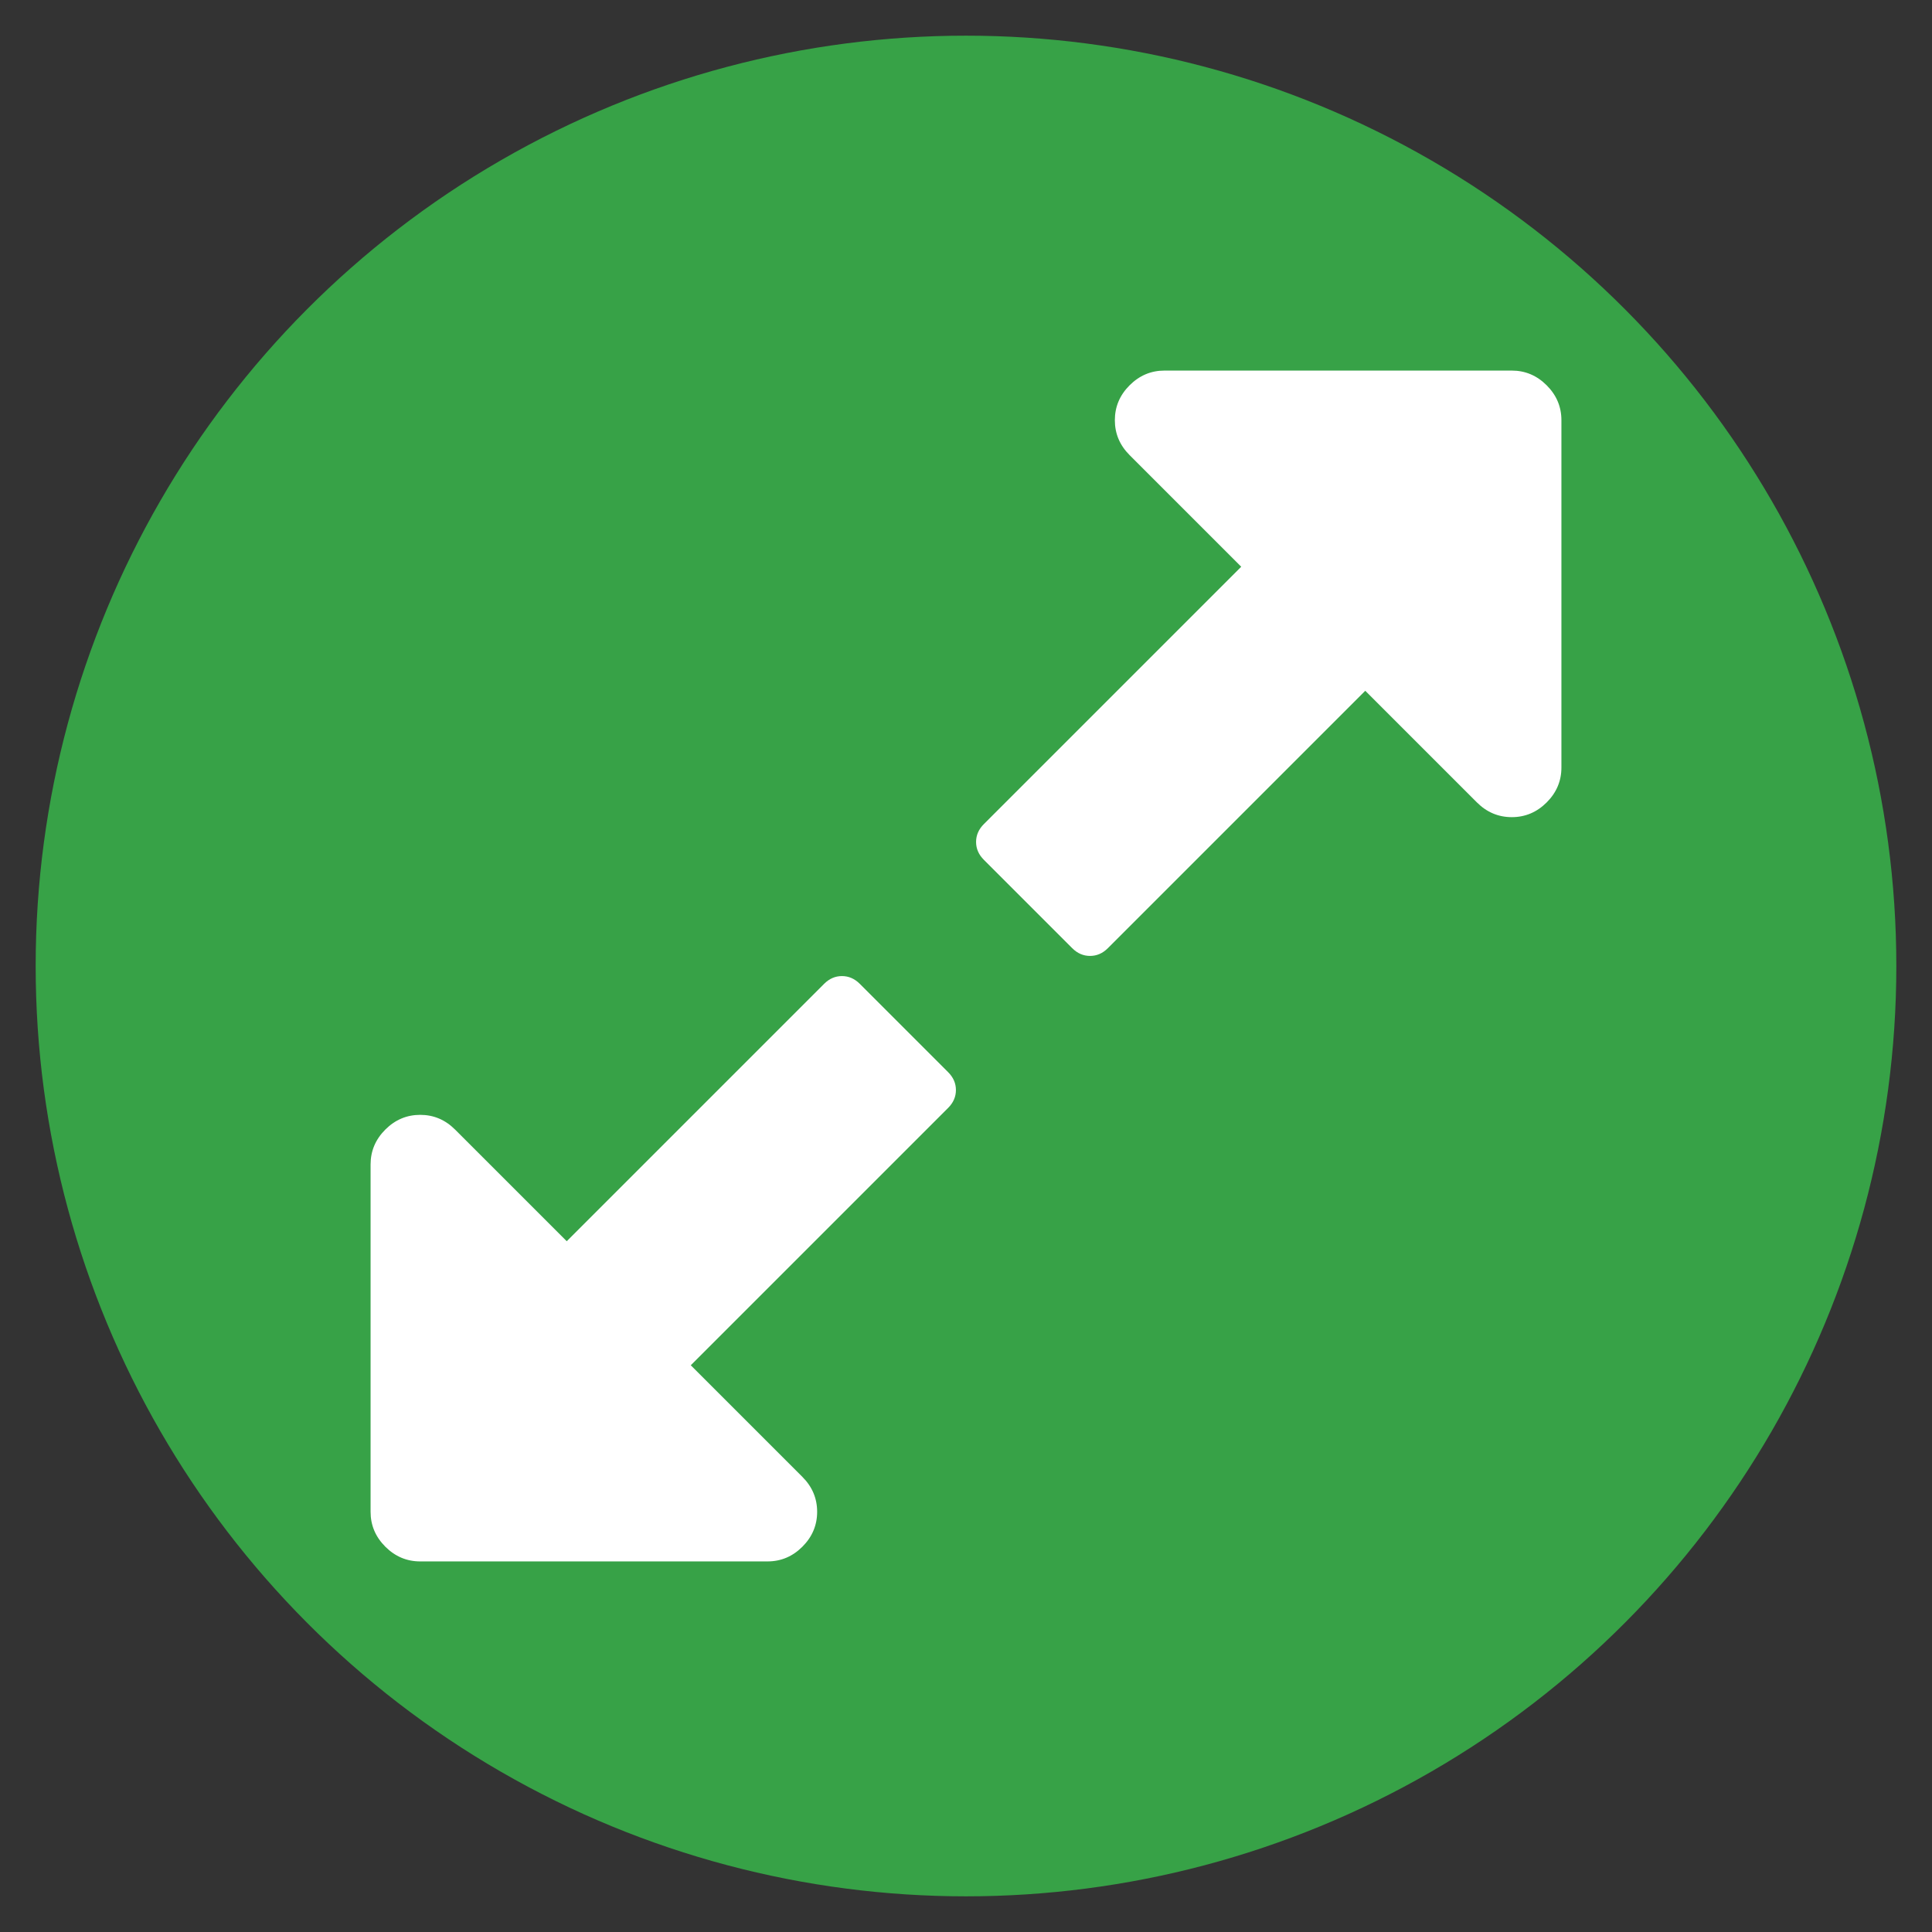 <?xml version="1.0" ?><svg height="20" viewBox="-350 -350 2492 2492" width="20" xmlns="http://www.w3.org/2000/svg">
<rect x="-350" y="-350" width="2492" height="2492" fill="#333333" stroke="none"/>
<circle fill-opacity="0.85" fill="#38b54a" cx="896" cy="896" r="1200"/>
<path fill="#ffffff" d="M883 1056q0 13-10 23l-332 332 144 144q19 19 19 45t-19 45-45 19h-448q-26 0-45-19t-19-45v-448q0-26 19-45t45-19 45 19l144 144 332-332q10-10 23-10t23 10l114 114q10 10 10 23zm781-864v448q0 26-19 45t-45 19-45-19l-144-144-332 332q-10 10-23 10t-23-10l-114-114q-10-10-10-23t10-23l332-332-144-144q-19-19-19-45t19-45 45-19h448q26 0 45 19t19 45z"/></svg>
